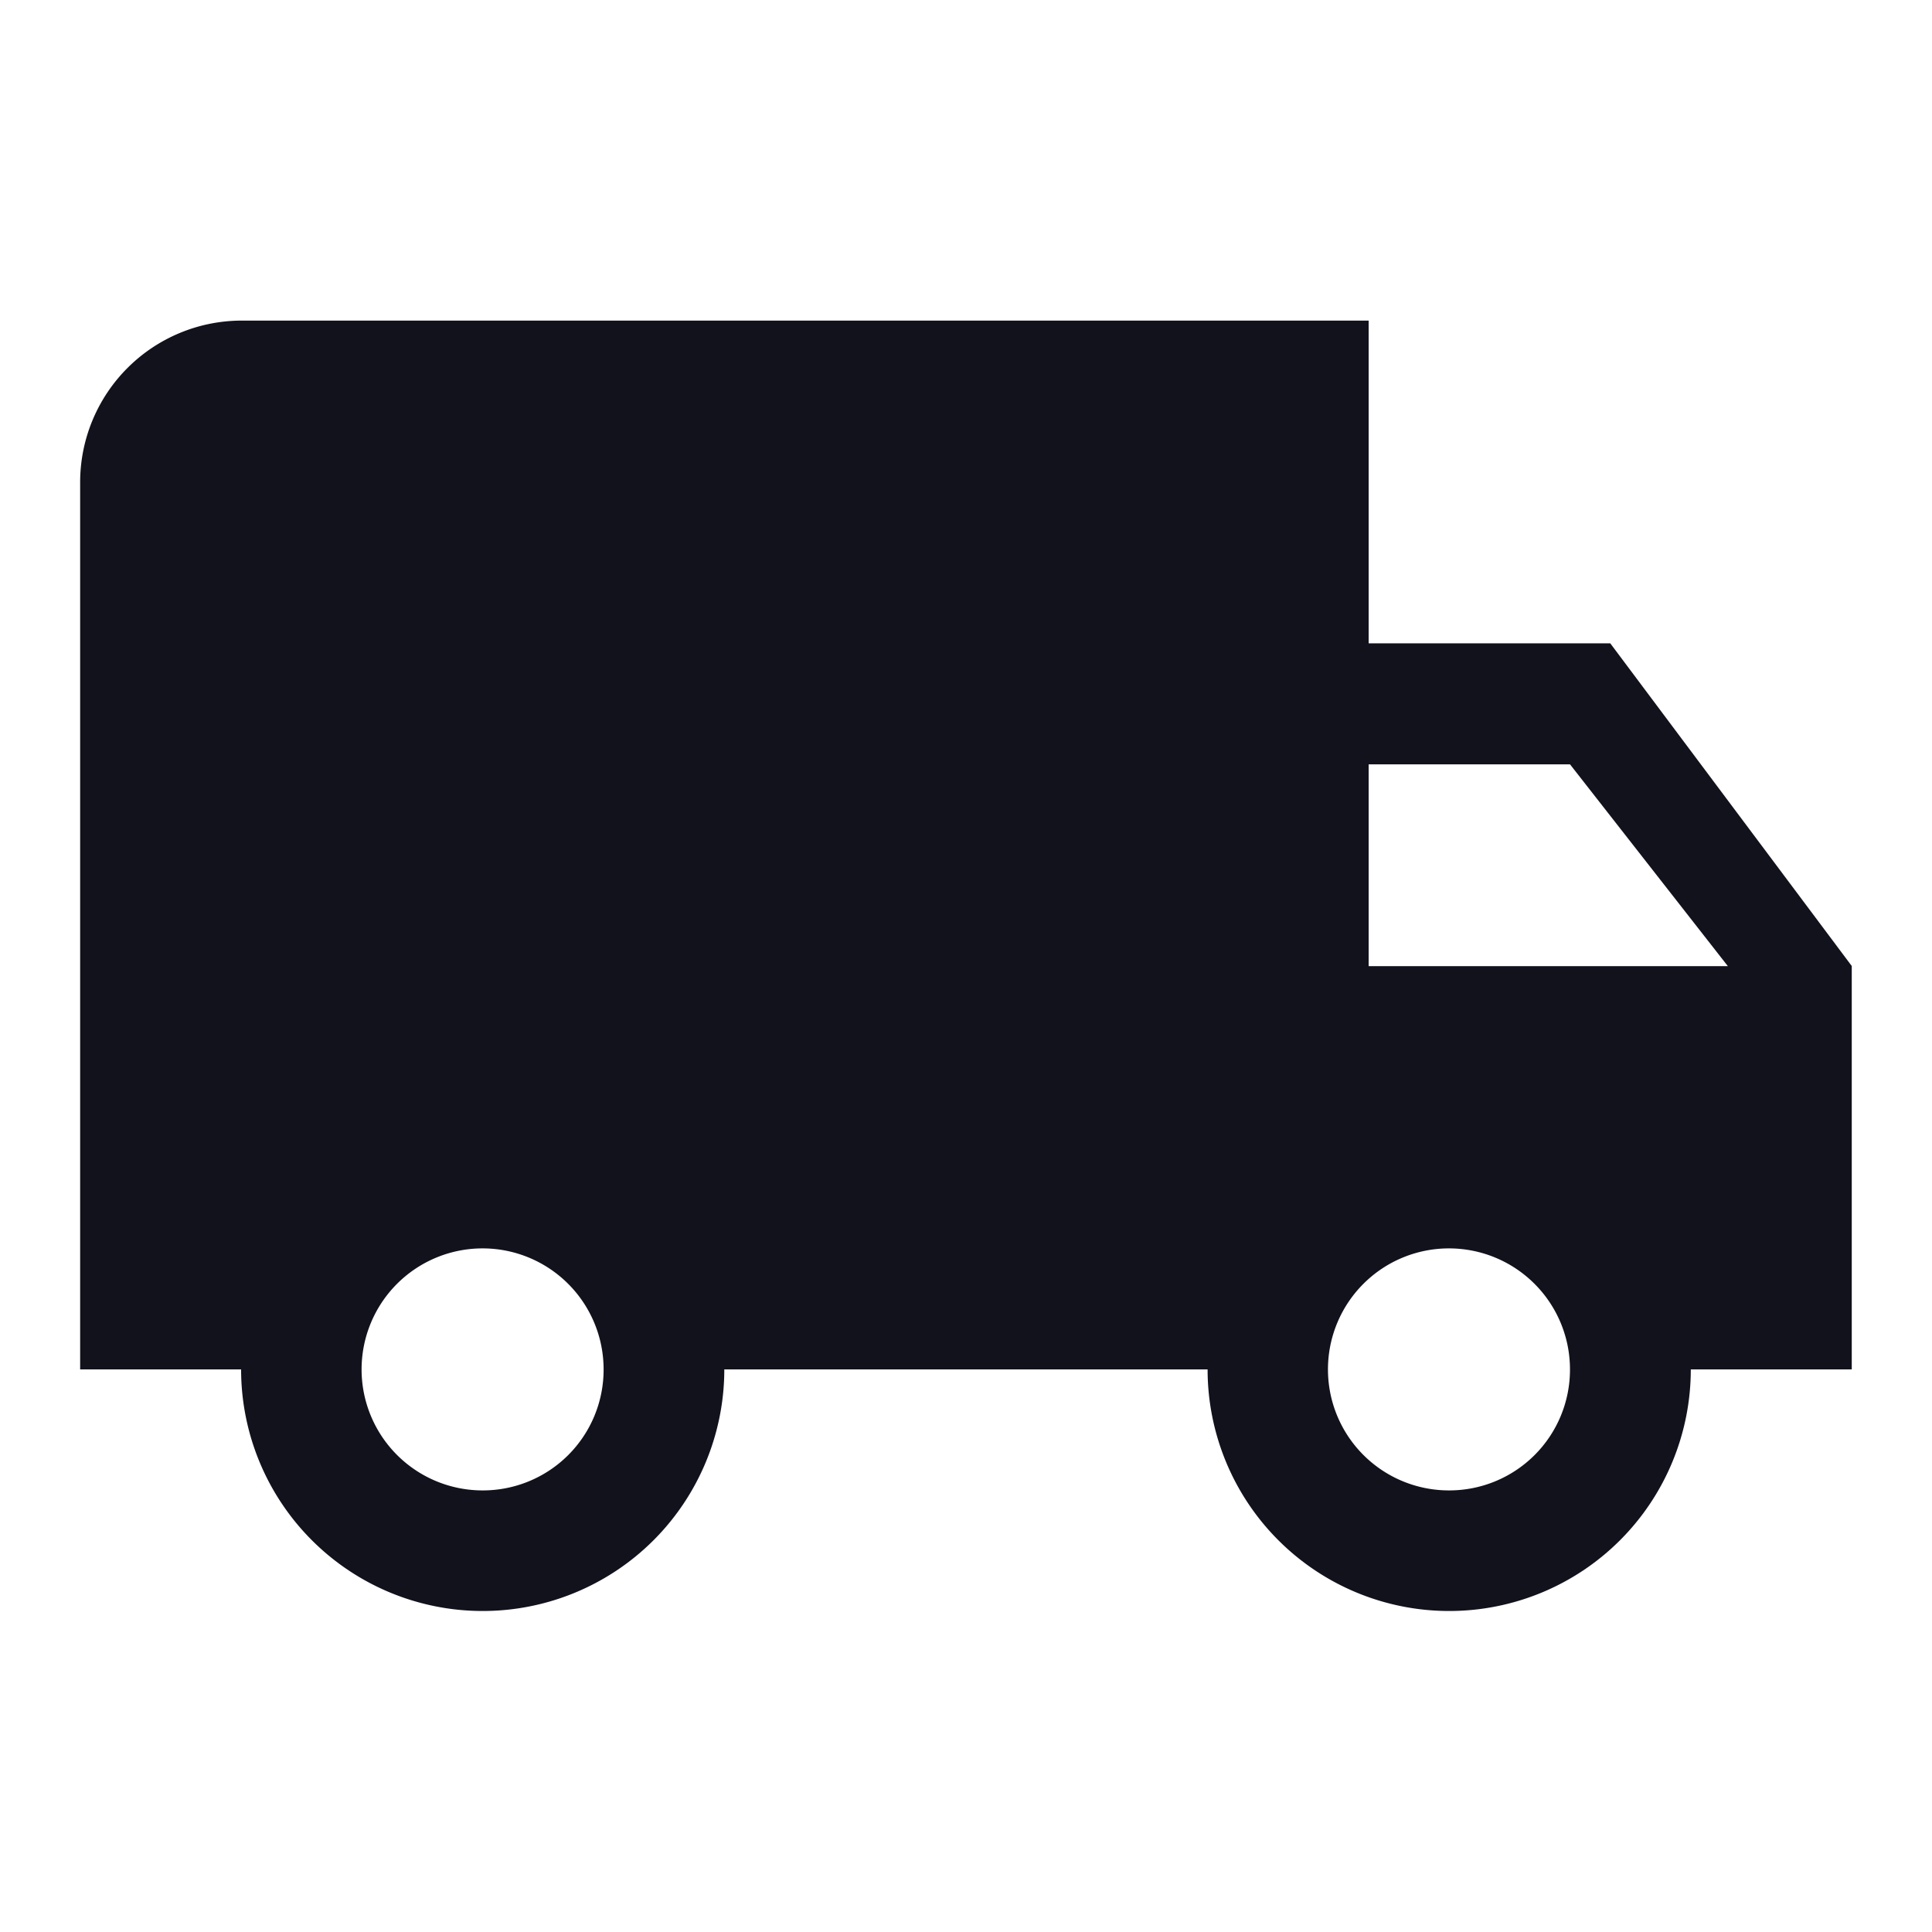 <svg id="local_shipping_black_24dp" xmlns="http://www.w3.org/2000/svg" width="80.419" height="80.419" viewBox="0 0 80.419 80.419">
  <path id="Path_11" data-name="Path 11" d="M0,0H80.419V80.419H0Z" fill="none"/>
  <path id="Path_12" data-name="Path 12" d="M64.691,17.433H54.634V4H7.7A6.73,6.73,0,0,0,1,10.716V47.656H7.7a10.056,10.056,0,1,0,20.113,0H47.93a10.056,10.056,0,1,0,20.113,0h6.7V30.865Zm-46.93,35.26a5.037,5.037,0,1,1,5.028-5.037A5.026,5.026,0,0,1,17.761,52.693ZM63.015,22.47l6.57,8.4H54.634v-8.4ZM57.986,52.693a5.037,5.037,0,1,1,5.028-5.037A5.026,5.026,0,0,1,57.986,52.693Z" transform="translate(2.336 9.345)" fill="#12121d"/>
</svg>
